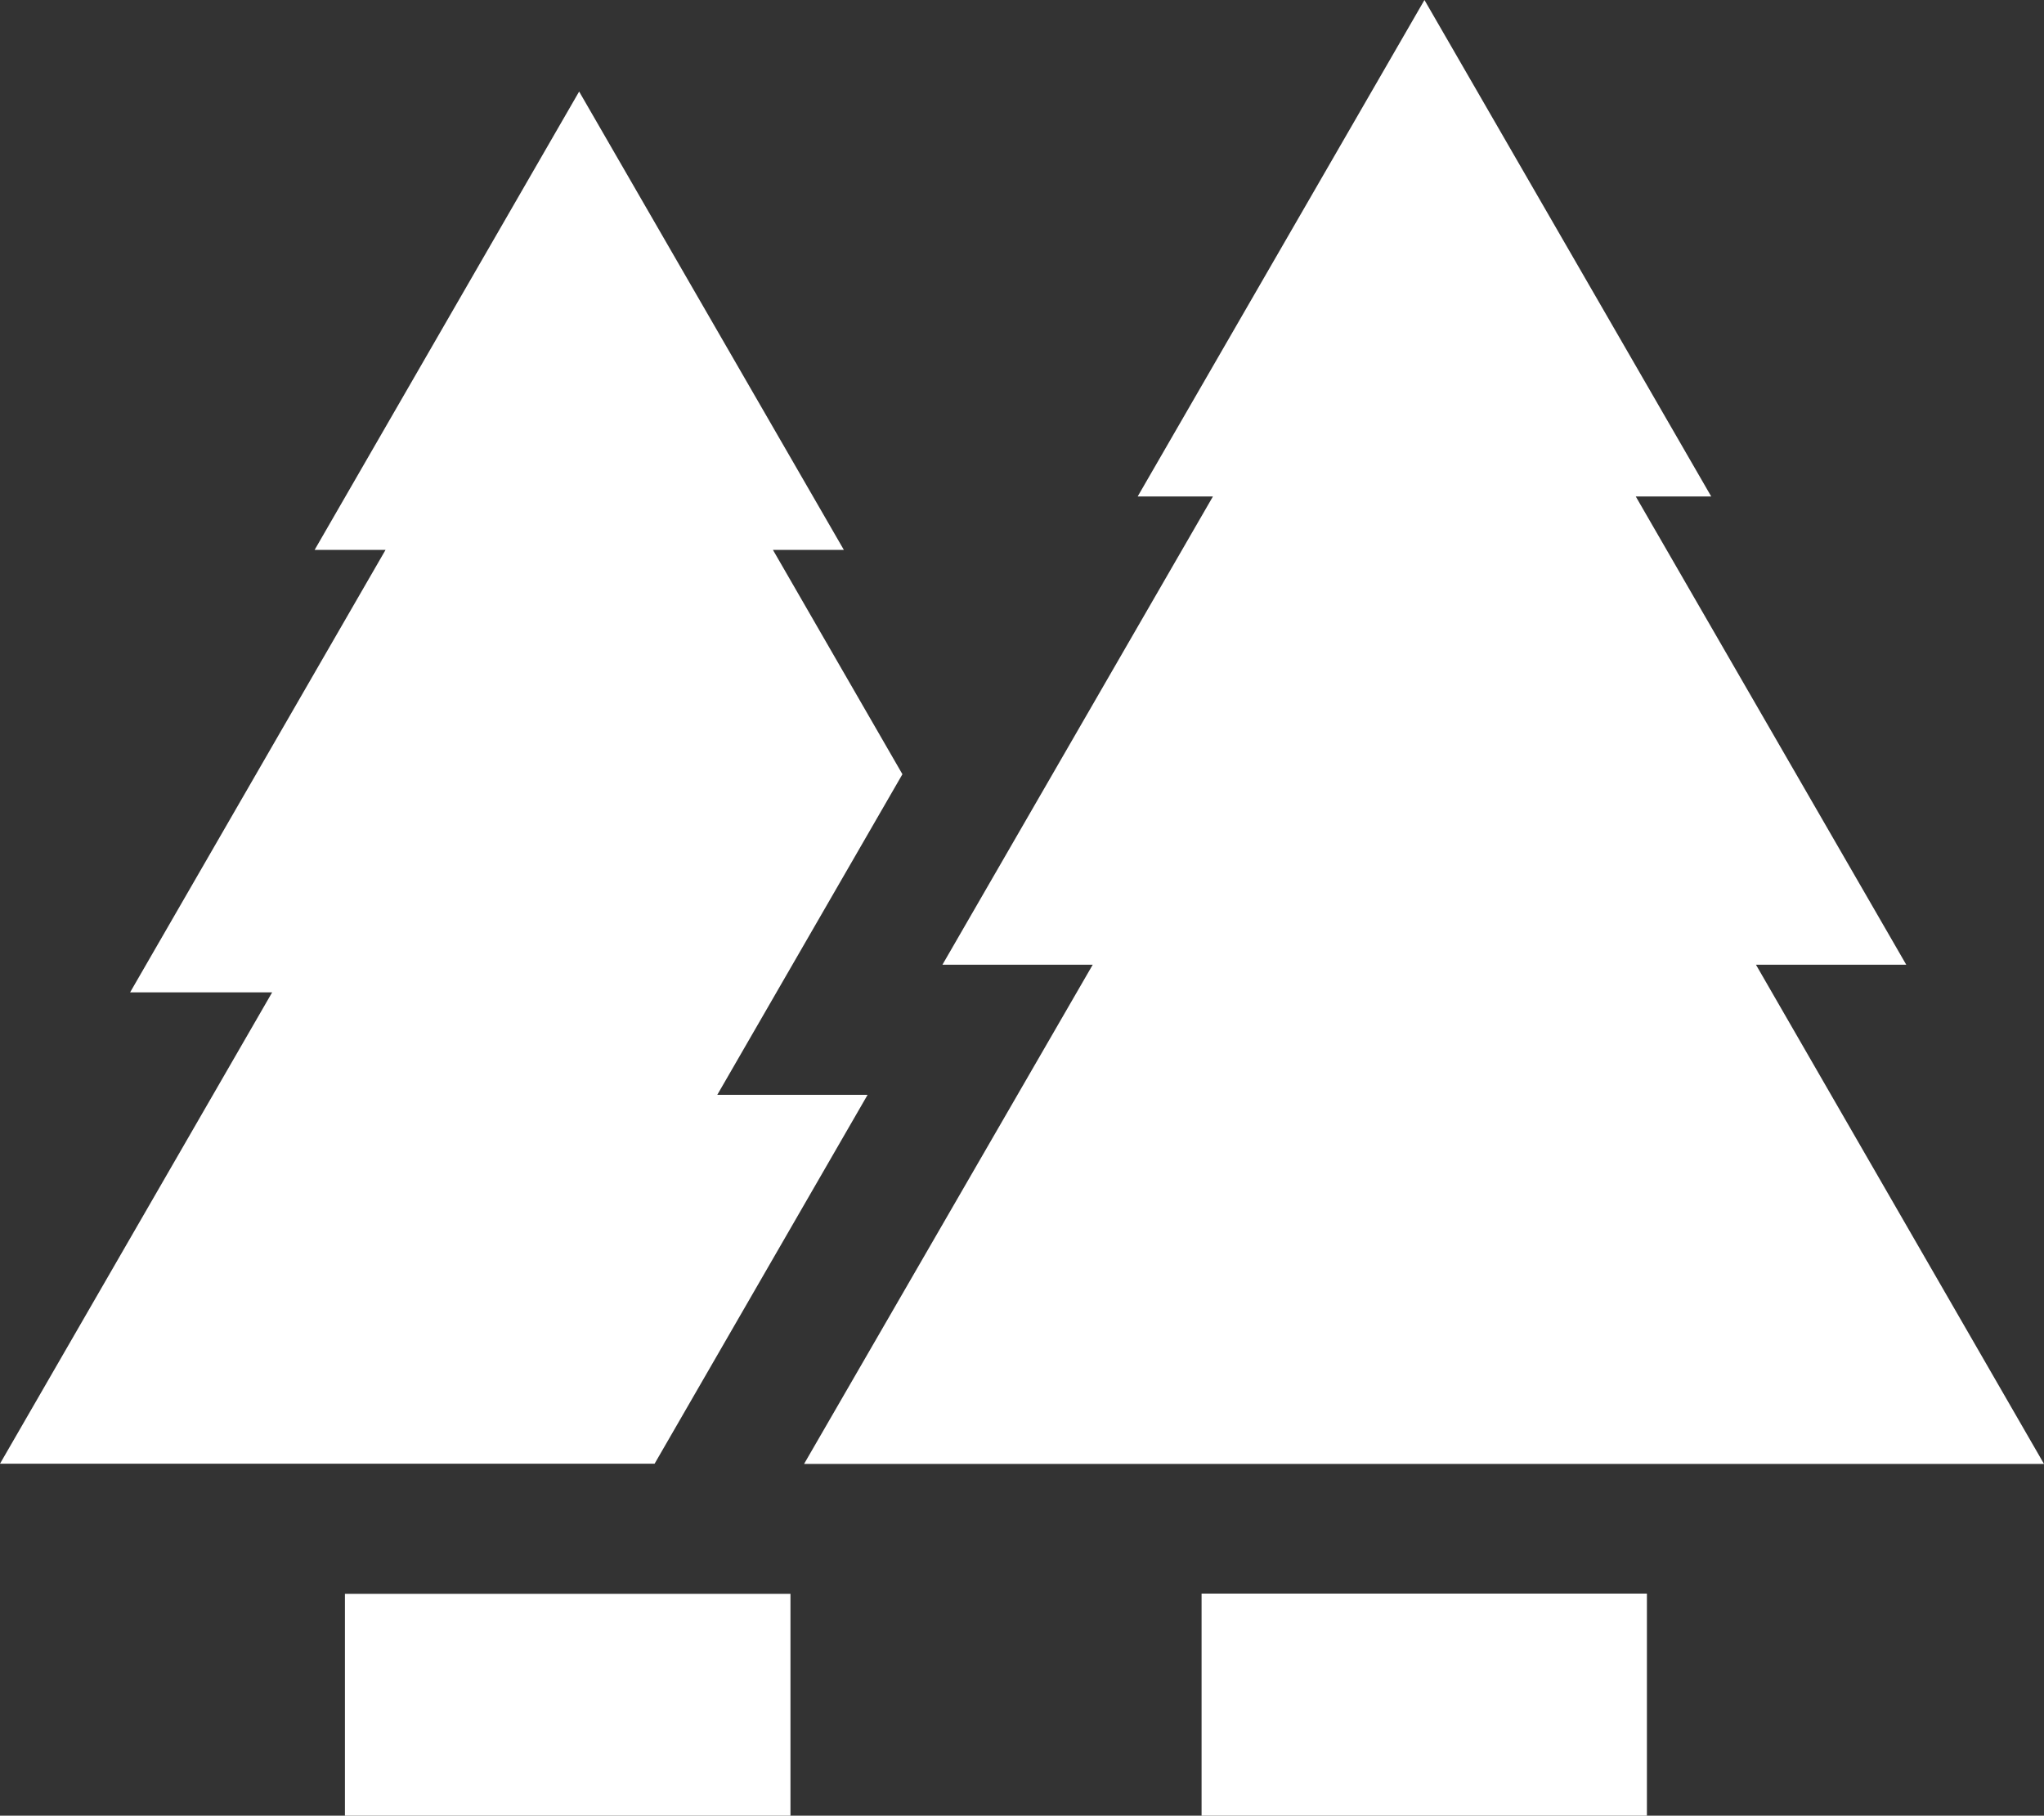 <svg xmlns="http://www.w3.org/2000/svg" viewBox="0 0 99.14 88.06"><rect x="0" y="0" width="99.14" height="88.06" fill="#333333" stroke="none"/><defs><style>.cls-1{fill:#fff;}</style></defs><g id="Layer_2" data-name="Layer 2"><g id="Layer_1-2" data-name="Layer 1"><path class="cls-1" d="M85.17,46.79h7.29L79.34,24.08H83L69.09,0,55.18,24.08h3.65L45.71,46.79H53L39,71H99.14Z"/><polygon class="cls-1" points="31.75 70.99 42.08 53.1 34.79 53.1 43.77 37.55 37.49 26.67 40.93 26.67 28.09 4.44 15.26 26.67 18.7 26.67 6.31 48.13 13.2 48.13 0 70.99 31.75 70.99"/><polygon class="cls-1" points="38.34 77.3 37.55 77.3 37.55 77.3 16.73 77.3 16.73 88.06 38.34 88.06 38.34 77.3"/><rect class="cls-1" x="58.28" y="77.29" width="21.6" height="10.77"/></g></g></svg>